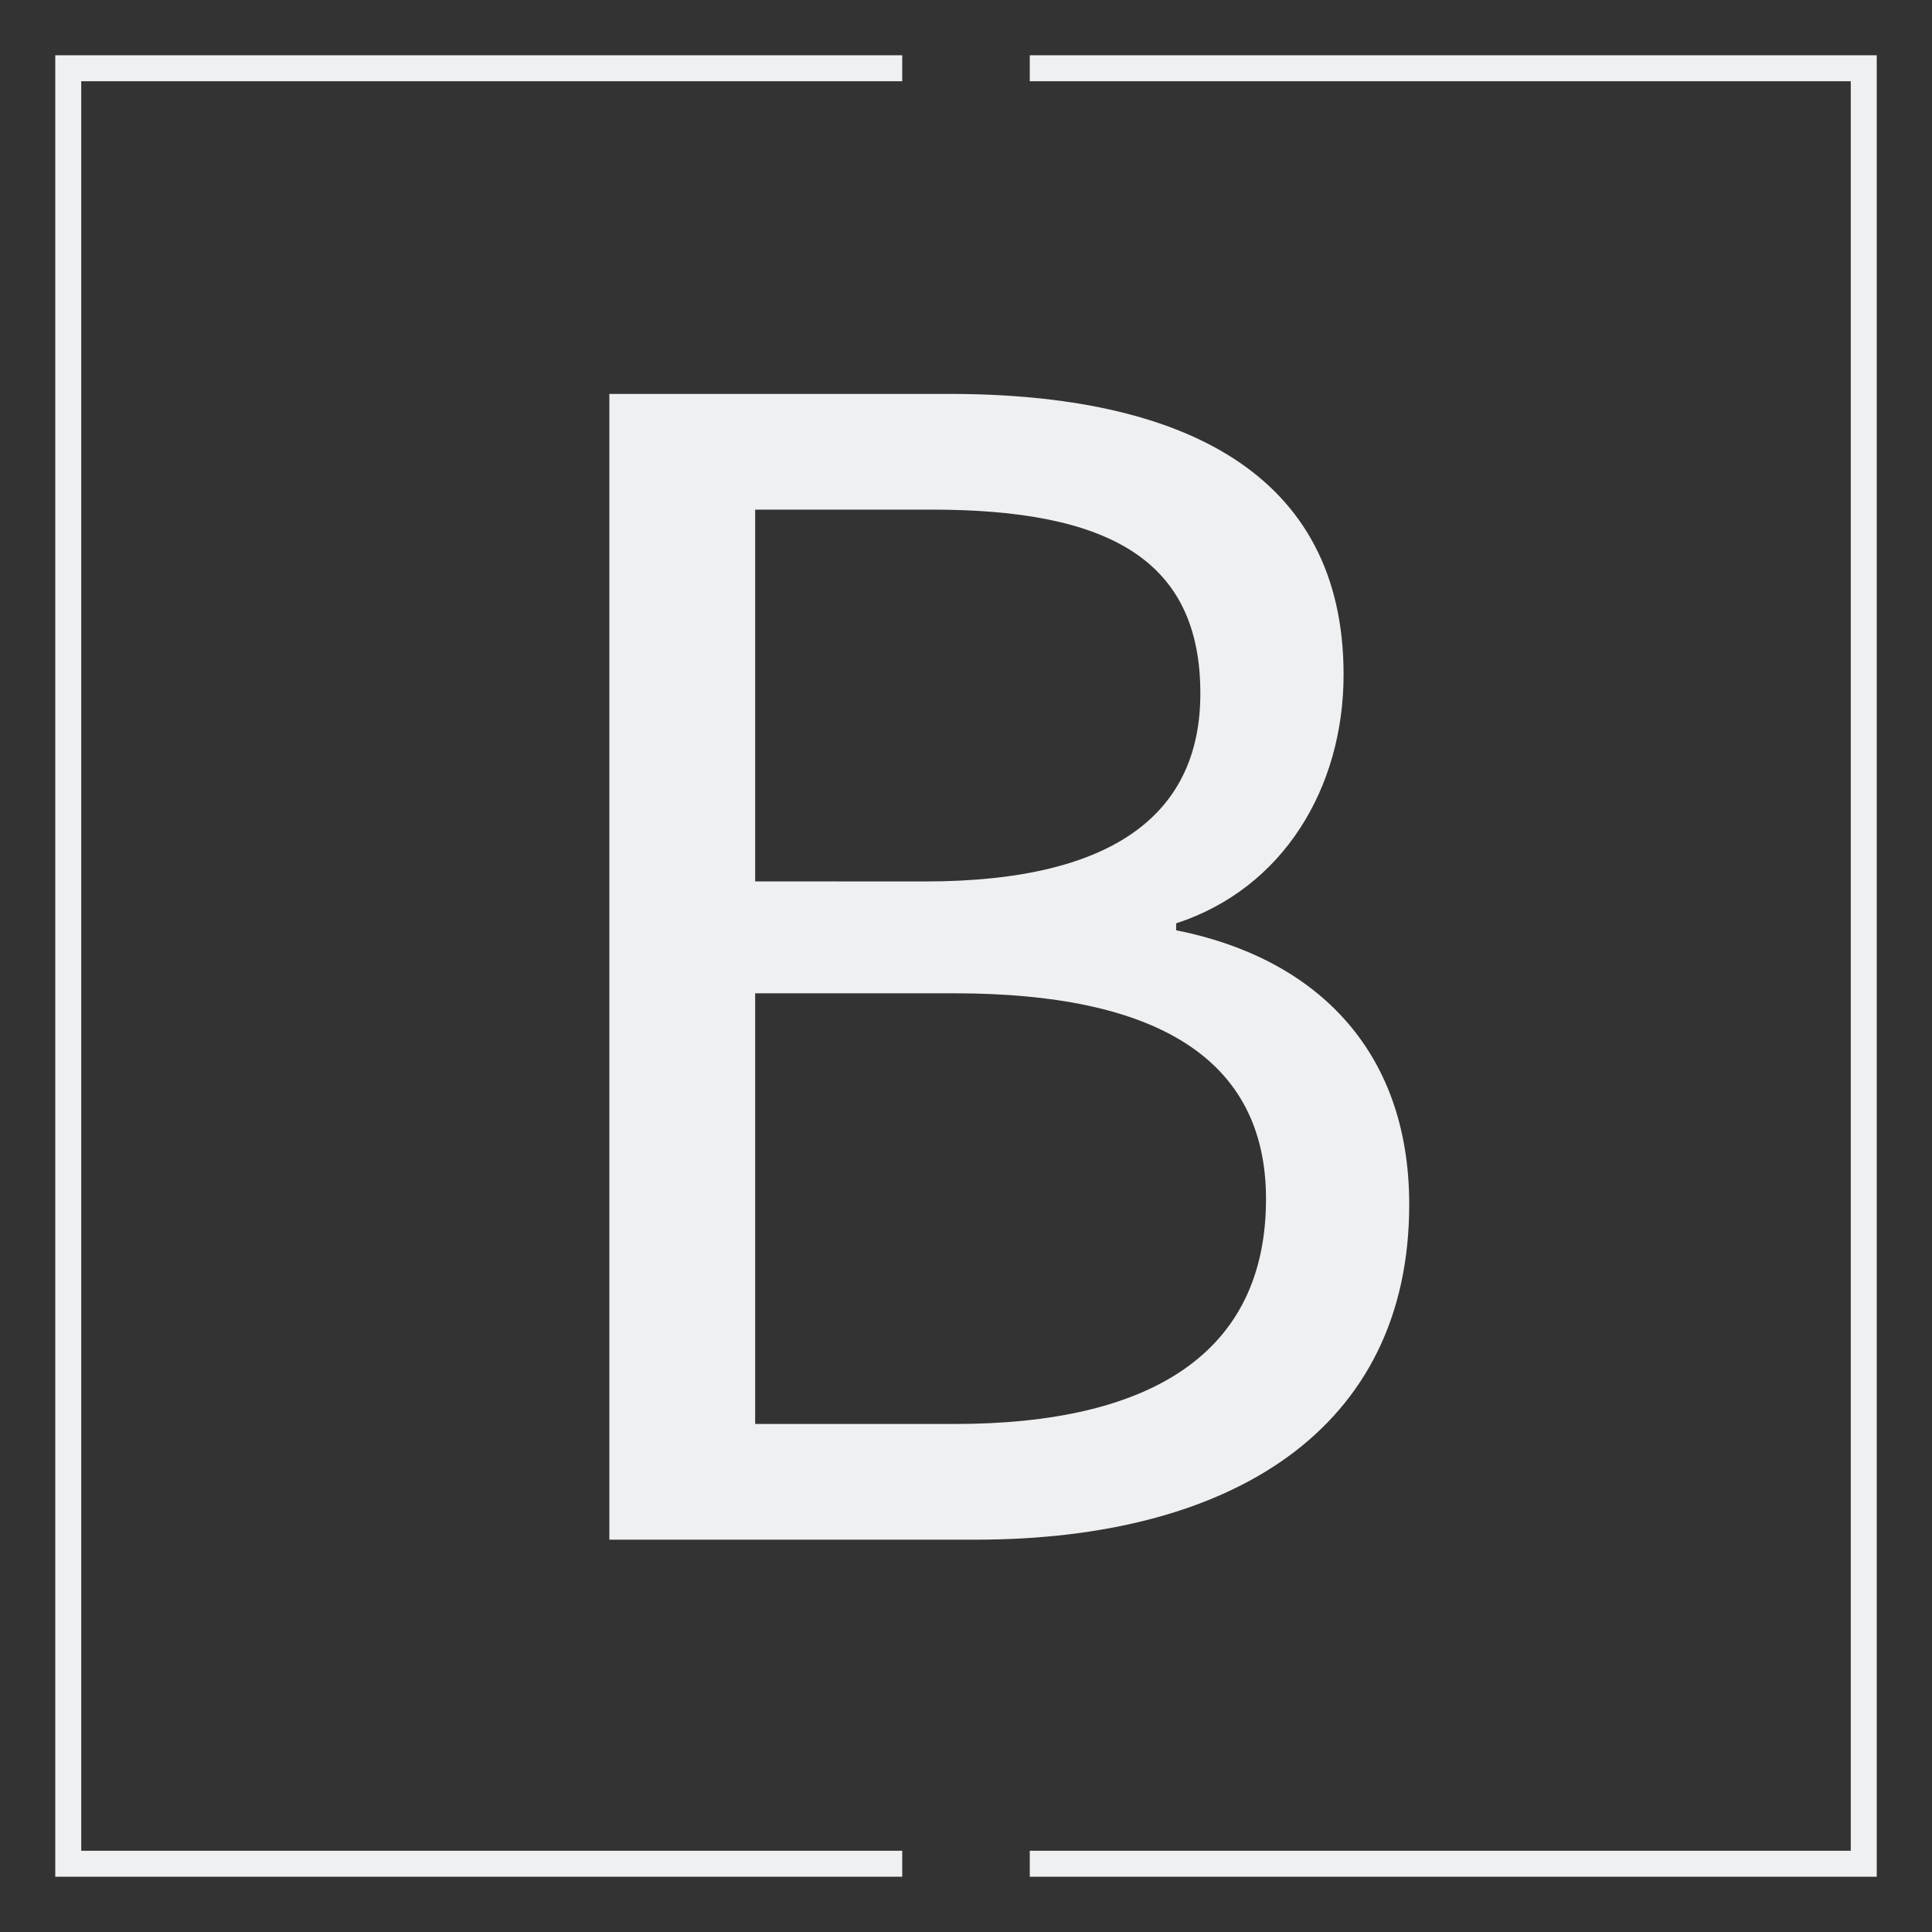 <svg id="Layer_1" data-name="Layer 1" xmlns="http://www.w3.org/2000/svg" viewBox="0 0 1190 1190"><rect x="0" y="0" width="1190" height="1190" fill="#333333" stroke="none"/><defs><style>.cls-1{fill:#eff0f2;}</style></defs><title>Logótipo Branco - Bruno Soares-01</title><polygon class="cls-1" points="555.72 1139.96 50.04 1139.96 50.04 50.04 555.72 50.04 555.72 34.04 34.04 34.04 34.04 1155.96 555.72 1155.96 555.72 1139.96"/><polygon class="cls-1" points="634.28 34.04 634.28 50.04 1139.96 50.04 1139.96 1139.96 634.28 1139.96 634.28 1155.96 1155.96 1155.96 1155.96 34.04 634.28 34.04"/><path class="cls-1" d="M375.32,242.63H584.8c143.52,0,242.77,48.79,242.77,172.84,0,69.73-37.13,131.75-103.12,153.25V573C808.78,589.66,868,645.35,868,741.9c0,138.65-109.78,206.45-267.11,206.45H375.32Zm194.31,300.3c120,0,169.72-44.26,169.72-115.82,0-82.42-56.5-113.22-165.65-113.22H465.13v229ZM588,877.09c120.69,0,191.79-43.47,191.79-138.58,0-87-68.39-126.69-191.79-126.69H465.13V877.09Z"/></svg>